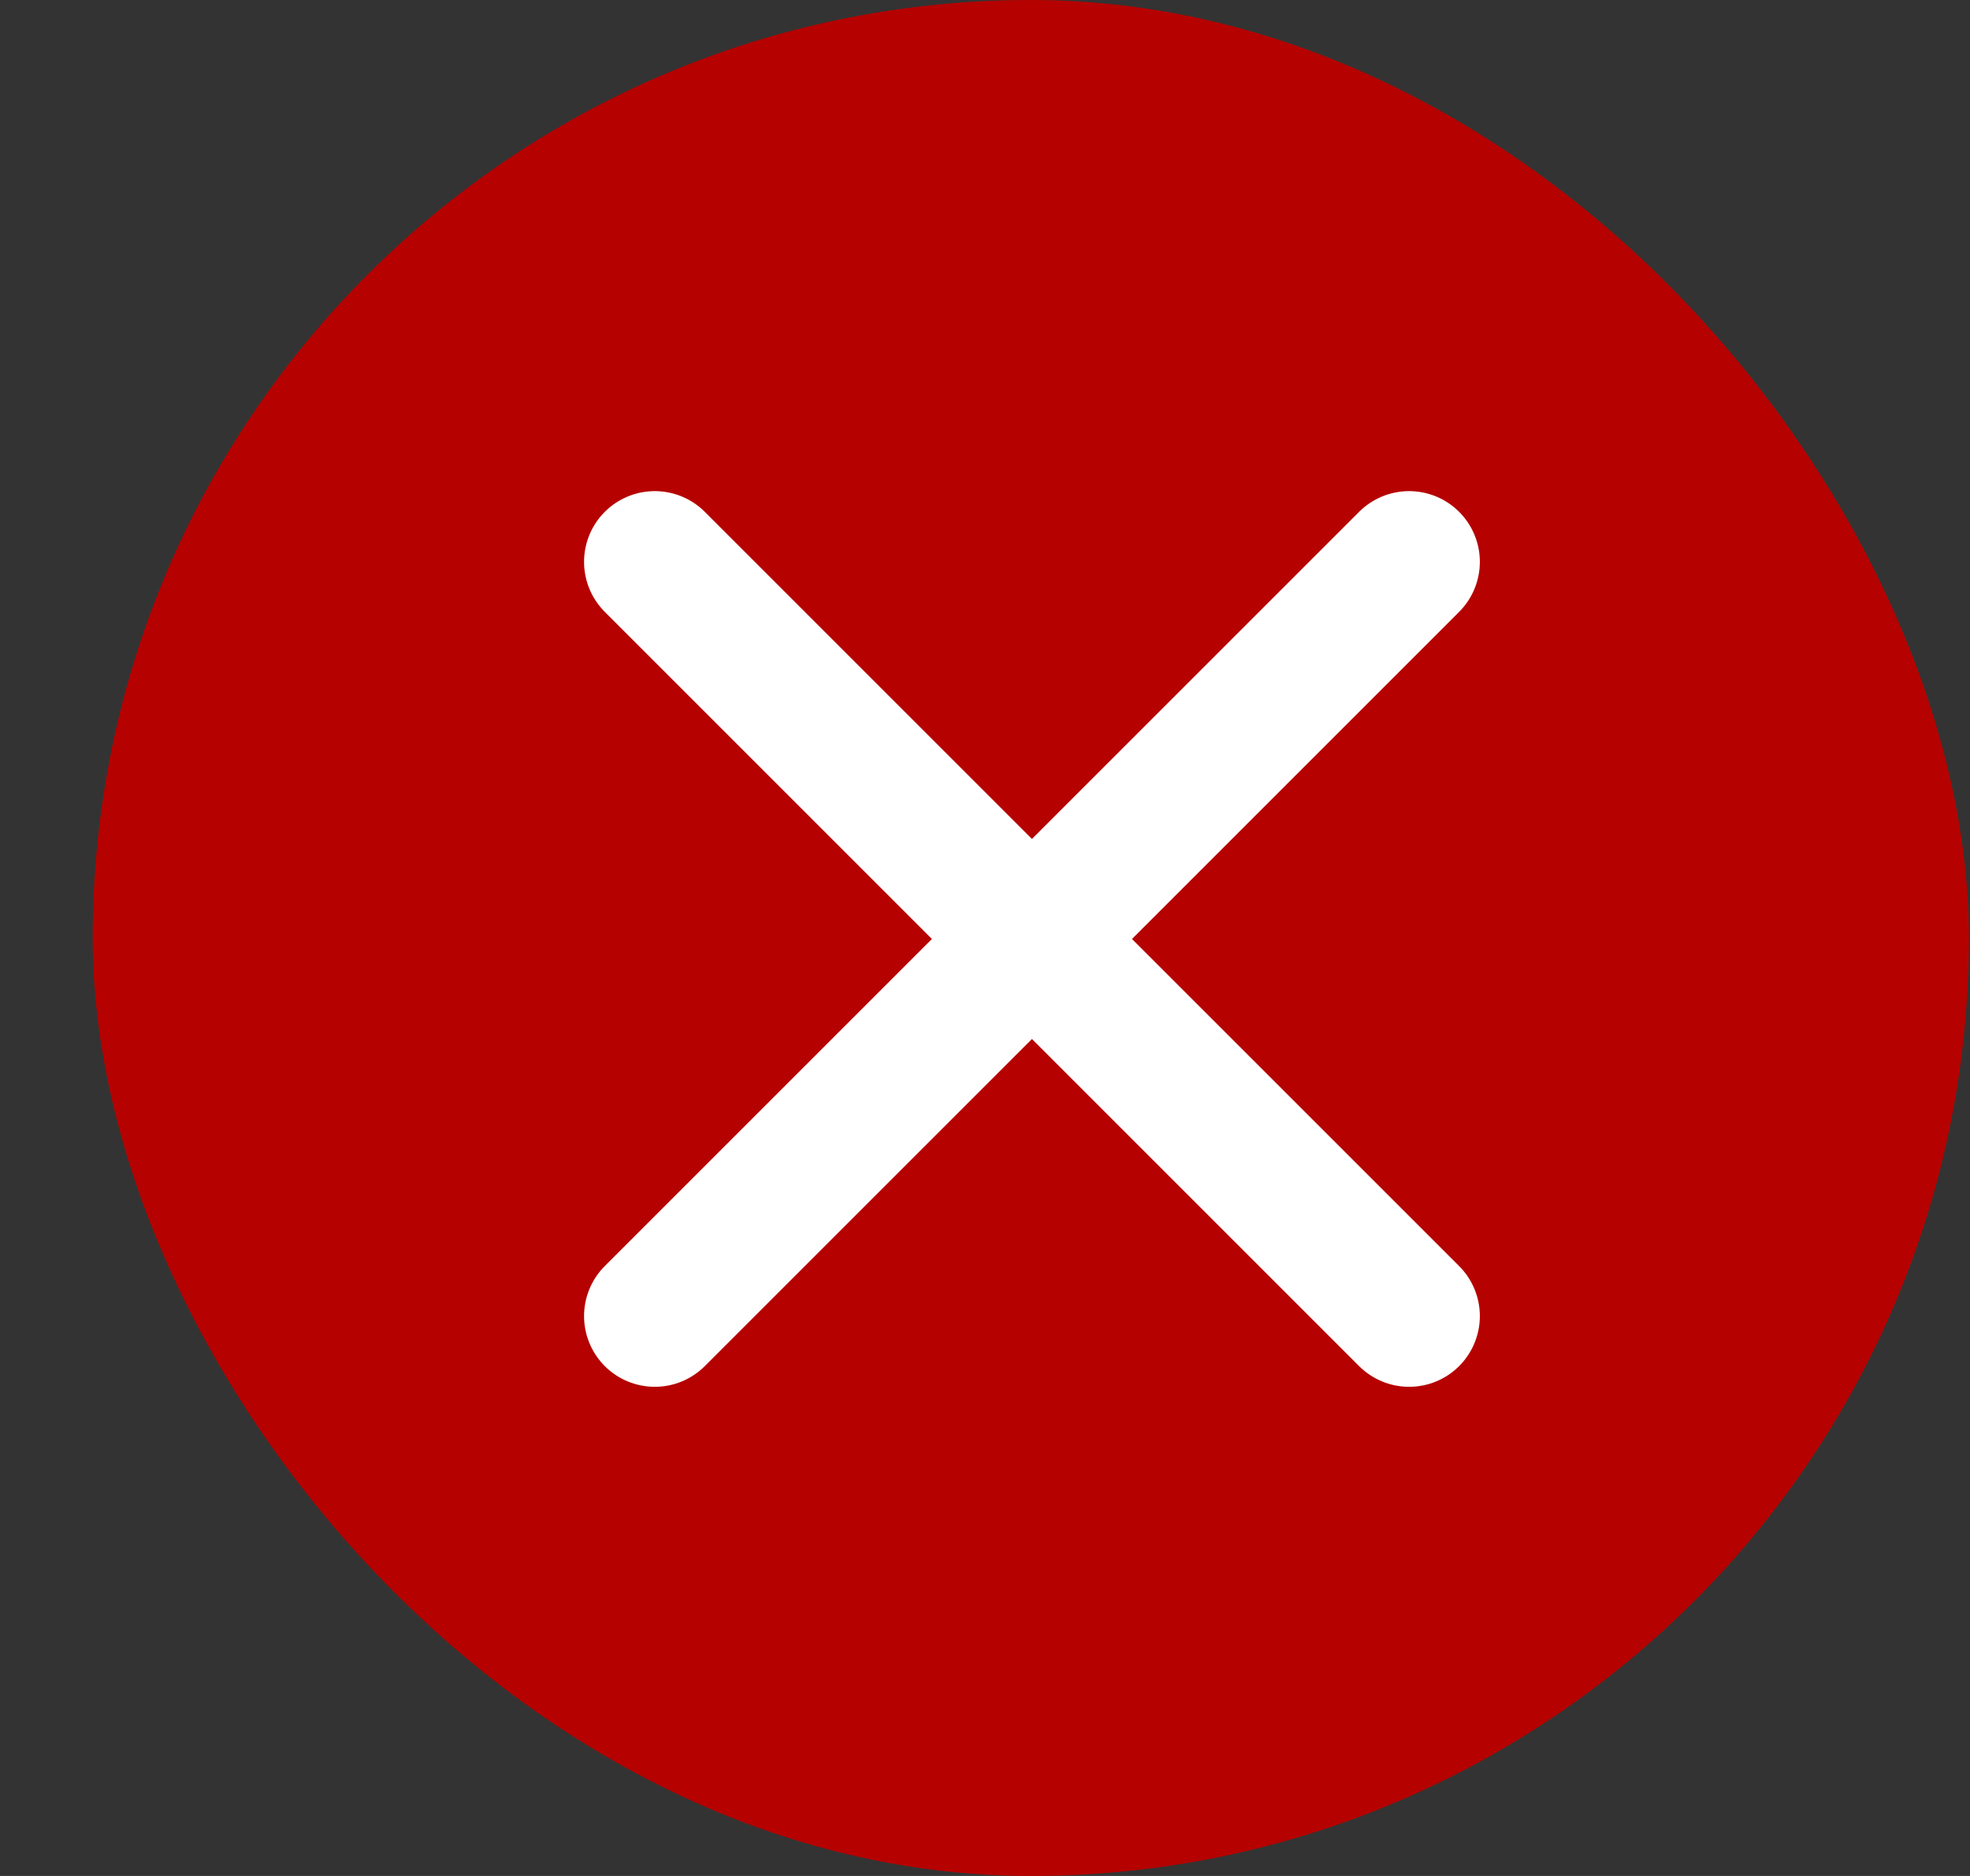 <svg width="21" height="20" viewBox="0 0 21 20" fill="none" xmlns="http://www.w3.org/2000/svg">
<rect x="0" y="0" width="21" height="20" fill="#333333" stroke="none"/>
<rect x="0.988" width="20" height="20" rx="10" fill="#B50200"/>
<path d="M15.021 5.99L6.98 14.031M6.98 5.99L15.021 14.031" stroke="white" stroke-width="1.508" stroke-linecap="round" stroke-linejoin="round"/>
</svg>
